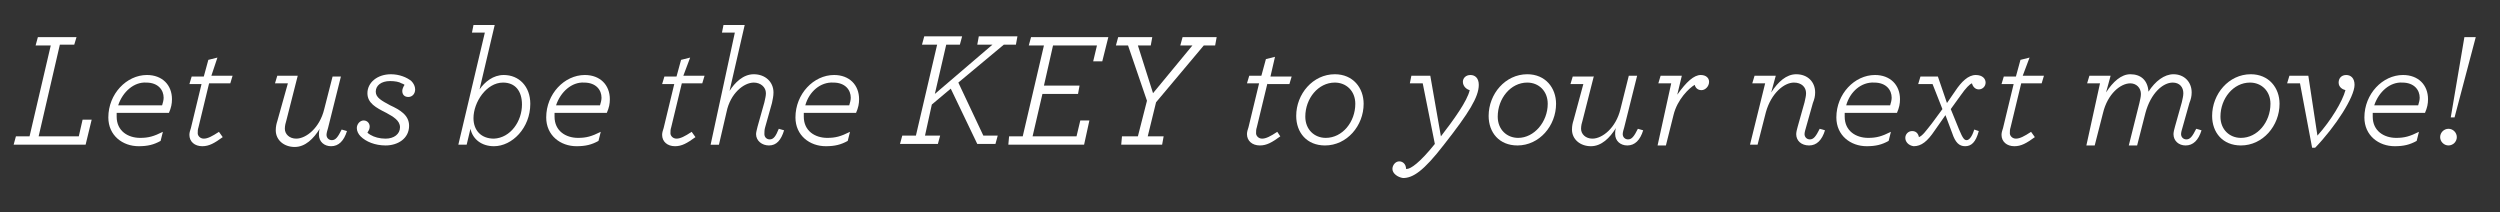 <?xml version="1.0" encoding="utf-8" ?>
<!DOCTYPE svg PUBLIC "-//W3C//DTD SVG 1.1//EN" "http://www.w3.org/Graphics/SVG/1.1/DTD/svg11.dtd">
<svg xmlns="http://www.w3.org/2000/svg" xmlns:xlink="http://www.w3.org/1999/xlink" id="Layer_1" x="0px" y="0px" viewBox="0 0 330 28" style="enable-background:new 0 0 330 28;" xml:space="preserve"><rect x="0" y="0" width="330" height="28" fill="#333333" stroke="none"/><style type="text/css">.st0{fill:#FFFFFF;}</style><g><path class="st0" d="M2.1,18h1.8l2.8-12h-2l0.3-1.1h5.1L9.8,5.9H7.9L5.1,18h5.3l0.5-2.2h1.2l-0.8,3.3H1.8L2.1,18z"/><path class="st0" d="M15.4,14.8c0,0.2,0,0.4,0,0.6c0,1.9,1.5,2.8,3.1,2.8c1.1,0,1.8-0.2,3-0.8l-0.3,1.2c-0.9,0.5-1.7,0.7-2.9,0.7 c-2.1,0-4-1.4-4-3.8c0-3.1,2.4-5.6,5.1-5.6c2,0,3.3,1.3,3.3,3.2c0,0.6-0.1,1.1-0.4,1.8H15.4z M15.6,13.9h5.8c0.1-0.3,0.2-0.7,0.2-1 c0-1-0.7-2-2.3-2C17.7,10.8,16.2,12.1,15.6,13.9z"/><path class="st0" d="M27.6,11l-1.4,5.8c-0.1,0.3-0.1,0.5-0.1,0.8c0,0.3,0.3,0.7,0.8,0.7c0.5,0,1.1-0.3,2-0.9l0.5,0.7 c-1.1,0.8-1.8,1.2-2.7,1.2c-1,0-1.7-0.6-1.7-1.5c0-0.3,0.1-0.6,0.2-0.9l1.4-5.8h-1.6l0.3-1h1.6l0.6-2.2l1.2-0.3L27.9,10h2.8l-0.3,1 H27.6z"/><path class="st0" d="M39.3,10l-1.5,5.9c-0.1,0.3-0.2,0.7-0.2,1.1c0,0.7,0.6,1.3,1.5,1.3c1.3,0,3.1-1.4,3.7-3.9l1.1-4.3H45l-1.7,6.8 c-0.1,0.3-0.2,0.7-0.2,0.9c0,0.4,0.3,0.7,0.7,0.7c0.5,0,0.8-0.4,1.3-1.4l0.7,0.2c-0.4,1.3-1.1,2-2.1,2c-0.9,0-1.6-0.6-1.6-1.5 c0-0.2,0-0.5,0.1-0.8c-0.8,1.3-1.9,2.4-3.3,2.4c-1.4,0-2.5-0.9-2.5-2.2c0-0.5,0.1-0.9,0.2-1.2L38,11h-1.7l0.3-1H39.3z"/><path class="st0" d="M47.6,18c-0.3-0.3-0.5-0.7-0.5-1.1c0-0.5,0.4-1,0.9-1c0.5,0,0.8,0.4,0.8,0.8c0,0.3-0.1,0.5-0.3,0.8 c0.1,0.1,0.2,0.2,0.4,0.3c0.5,0.3,1.2,0.5,2,0.5c1.1,0,1.9-0.6,1.9-1.5s-0.9-1.4-1.8-1.9c-1.4-0.7-2.5-1.3-2.5-2.6 c0-1.4,1.3-2.5,3.1-2.5c1.1,0,2.1,0.4,2.7,0.9c0.3,0.3,0.5,0.7,0.5,1.1c0,0.6-0.4,1-0.9,1c-0.5,0-0.8-0.3-0.8-0.8 c0-0.2,0.1-0.5,0.3-0.8c0,0-0.1-0.1-0.4-0.2c-0.3-0.2-0.9-0.3-1.5-0.3c-1.2,0-1.9,0.6-1.9,1.4c0,0.8,0.8,1.2,1.9,1.8 c1.3,0.6,2.5,1.3,2.5,2.7c0,1.7-1.5,2.6-3.1,2.6C49.5,19.2,48.3,18.7,47.6,18z"/><path class="st0" d="M64,4.3h-1.7l0.2-1h2.8l-2,8.5c0.7-1,1.8-1.9,3.2-1.9c2,0,3.5,1.5,3.5,3.8c0,3.2-2.4,5.6-4.8,5.6 c-1.6,0-2.8-0.9-3.1-2.3l-0.5,2.1h-1.1L64,4.3z M68.9,13.8c0-1.8-0.9-2.9-2.5-2.9c-2.2,0-3.9,2.6-3.9,4.7c0,1.6,1,2.7,2.7,2.7 C67.4,18.2,68.9,16,68.9,13.8z"/><path class="st0" d="M73.2,14.8c0,0.2,0,0.4,0,0.6c0,1.9,1.5,2.8,3.1,2.8c1.1,0,1.8-0.2,3-0.8L79,18.6c-0.9,0.5-1.7,0.7-2.9,0.7 c-2.1,0-4-1.4-4-3.8c0-3.1,2.4-5.6,5.1-5.6c2,0,3.3,1.3,3.3,3.2c0,0.6-0.1,1.1-0.4,1.8H73.2z M73.4,13.9h5.8c0.1-0.3,0.2-0.7,0.2-1 c0-1-0.7-2-2.3-2C75.5,10.8,74,12.1,73.4,13.9z"/><path class="st0" d="M90,11l-1.4,5.8c-0.1,0.3-0.1,0.5-0.1,0.8c0,0.3,0.3,0.7,0.8,0.7c0.5,0,1.1-0.3,2-0.9l0.5,0.7 c-1.1,0.8-1.8,1.2-2.7,1.2c-1,0-1.7-0.6-1.7-1.5c0-0.3,0.1-0.6,0.2-0.9l1.4-5.8h-1.6l0.3-1h1.6l0.6-2.2l1.2-0.3L90.2,10H93l-0.3,1 H90z"/><path class="st0" d="M97,4.3h-1.7l0.2-1h2.8L96.3,12c0.7-1.1,1.8-2.2,3.2-2.2c1.5,0,2.6,1,2.6,2.4c0,0.5-0.1,0.9-0.2,1.4l-0.9,3.2 c-0.1,0.3-0.1,0.7-0.1,0.9c0,0.4,0.3,0.7,0.7,0.7c0.5,0,0.8-0.4,1.2-1.4l0.7,0.2c-0.4,1.3-1,2-2,2c-0.9,0-1.7-0.6-1.7-1.5 c0-0.2,0.1-0.6,0.2-1l0.9-3.2c0.1-0.5,0.2-0.8,0.2-1.2c0-0.8-0.7-1.4-1.6-1.4c-1.3,0-3.1,1.4-3.6,3.9l-1,4.3h-1.1L97,4.3z"/><path class="st0" d="M106.1,14.8c0,0.2,0,0.4,0,0.6c0,1.9,1.5,2.8,3.1,2.8c1.1,0,1.8-0.2,3-0.8l-0.3,1.2c-0.9,0.5-1.7,0.7-2.9,0.7 c-2.1,0-4-1.4-4-3.8c0-3.1,2.4-5.6,5.1-5.6c2,0,3.3,1.3,3.3,3.2c0,0.6-0.1,1.1-0.4,1.8H106.1z M106.3,13.9h5.8 c0.1-0.3,0.2-0.7,0.2-1c0-1-0.7-2-2.3-2C108.3,10.8,106.8,12.1,106.3,13.9z"/><path class="st0" d="M126.5,10.9l3.3,7h1.9l-0.3,1.1H129l-3.5-7.3l-2.5,2.1l-0.9,4.1h2l-0.3,1.1h-5l0.3-1.1h1.8l2.8-12h-2l0.3-1.1 h5l-0.3,1.1h-1.8l-1.5,6.5l7.6-6.5h-2l0.2-1.1h5.1l-0.2,1.1h-1.6L126.5,10.9z"/><path class="st0" d="M133.2,18h1.8l2.8-12h-2l0.3-1.1h10.2l-0.8,3.2h-1.2l0.5-2.1H139l-1.2,5.3h4.7l-0.2,1.1h-4.7l-1.3,5.6h5.8 l0.5-2.1h1.2l-0.7,3.2h-10L133.2,18z"/><path class="st0" d="M148.1,18h2.1l1.2-4.7l-2.5-7.3h-1.6l0.3-1.1h4.5l-0.2,1.1h-1.7l2,6.3l5.2-6.3h-1.6l0.3-1.1h4.5l-0.2,1.1h-1.5 l-6.3,7.5l-1.1,4.5h2.1l-0.2,1.1h-5.4L148.1,18z"/><path class="st0" d="M167.3,11l-1.4,5.8c-0.1,0.3-0.1,0.5-0.1,0.8c0,0.3,0.3,0.7,0.8,0.7c0.5,0,1.1-0.3,2-0.9L169,18 c-1.1,0.8-1.8,1.2-2.7,1.2c-1,0-1.7-0.6-1.7-1.5c0-0.3,0.1-0.6,0.2-0.9l1.4-5.8h-1.6l0.3-1h1.6l0.6-2.2l1.2-0.3l-0.6,2.6h2.8 l-0.3,1H167.3z"/><path class="st0" d="M171.1,15.3c0-2.9,2.2-5.5,5.1-5.5c2.4,0,3.8,1.8,3.8,3.9c0,2.9-2.2,5.5-5.1,5.5 C172.5,19.2,171.1,17.5,171.1,15.3z M178.9,13.7c0-1.7-1.2-2.8-2.7-2.8c-2.2,0-3.9,2.1-3.9,4.5c0,1.7,1.2,2.8,2.7,2.8 C177.2,18.2,178.9,16.1,178.9,13.7z"/><path class="st0" d="M183.8,22.3c0-0.5,0.4-1,0.9-1c0.5,0,0.9,0.4,0.9,1h0.1c0.5,0,1.7-0.8,3.7-3.3l-1.6-8h-1.7l0.2-1h2.5l1.4,8 c1.7-2.2,3.5-4.7,3.8-6.1c-0.4-0.1-0.9-0.5-0.9-1.1c0-0.5,0.4-0.9,1-0.9c0.6,0,1.1,0.4,1.1,1.3c0,1.6-1.3,3.7-4.6,7.9 c-2.7,3.5-4.1,4.4-5.4,4.4C184.5,23.4,183.8,22.9,183.8,22.3z"/><path class="st0" d="M196.5,15.3c0-2.9,2.2-5.5,5.1-5.5c2.4,0,3.8,1.8,3.8,3.9c0,2.9-2.2,5.5-5.1,5.5 C197.9,19.2,196.5,17.5,196.5,15.3z M204.3,13.7c0-1.7-1.2-2.8-2.7-2.8c-2.2,0-3.9,2.1-3.9,4.5c0,1.7,1.2,2.8,2.7,2.8 C202.5,18.2,204.3,16.1,204.3,13.7z"/><path class="st0" d="M210.4,10l-1.5,5.9c-0.1,0.3-0.2,0.7-0.2,1.1c0,0.7,0.6,1.3,1.5,1.3c1.3,0,3.1-1.4,3.7-3.9L215,10h1.1 l-1.7,6.8c-0.1,0.3-0.2,0.7-0.2,0.9c0,0.4,0.3,0.7,0.7,0.7c0.5,0,0.8-0.4,1.3-1.4l0.7,0.2c-0.4,1.3-1.1,2-2.1,2 c-0.9,0-1.6-0.6-1.6-1.5c0-0.2,0-0.5,0.1-0.8c-0.8,1.3-1.9,2.4-3.3,2.4c-1.4,0-2.5-0.9-2.5-2.2c0-0.5,0.1-0.9,0.2-1.2l1.3-4.8h-1.7 l0.3-1H210.4z"/><path class="st0" d="M220.6,11h-1.7l0.3-1h2.8l-0.6,2.5c1.2-1.7,2.2-2.6,3.1-2.6c0.7,0,1.1,0.4,1.1,0.9c0,0.6-0.5,1.1-1,1.1 c-0.5,0-0.8-0.3-0.9-0.7c-0.7,0.4-2.3,1.9-2.8,4l-1,4h-1.1L220.6,11z"/><path class="st0" d="M237.1,17.7c0-0.2,0.1-0.7,0.2-1l0.9-3.2c0.1-0.5,0.2-0.8,0.2-1.2c0-0.8-0.6-1.4-1.6-1.4c-1.3,0-3,1.4-3.7,3.9 l-1.1,4.3H231l2-8.1h-1.7l0.3-1h2.8l-0.6,2.2c0.9-1.4,2-2.4,3.3-2.4c1.5,0,2.5,1,2.5,2.4c0,0.5-0.1,0.9-0.3,1.4l-0.9,3.2 c-0.1,0.3-0.2,0.7-0.2,0.9c0,0.4,0.3,0.7,0.7,0.7c0.5,0,0.8-0.4,1.3-1.4l0.7,0.2c-0.4,1.3-1.1,2-2.1,2 C237.8,19.2,237.1,18.6,237.1,17.7z"/><path class="st0" d="M243.5,14.8c0,0.2,0,0.4,0,0.6c0,1.9,1.5,2.8,3.1,2.8c1.1,0,1.8-0.2,3-0.8l-0.3,1.2c-0.9,0.5-1.7,0.7-2.9,0.7 c-2.1,0-4-1.4-4-3.8c0-3.1,2.4-5.6,5.1-5.6c2,0,3.3,1.3,3.3,3.2c0,0.6-0.1,1.1-0.4,1.8H243.5z M243.7,13.9h5.8 c0.1-0.3,0.2-0.7,0.2-1c0-1-0.7-2-2.3-2C245.7,10.8,244.2,12.1,243.7,13.9z"/><path class="st0" d="M251.5,18.2c0-0.5,0.4-0.9,0.9-0.9c0.5,0,0.8,0.3,0.9,0.8c0.5-0.2,0.9-0.8,1.7-1.8l1.4-1.9l-1.3-3.3h-1.9 l0.3-1h2.3l1.2,3.5l1.1-1.6c0.8-1.2,1.7-2.1,2.7-2.1c0.9,0,1.3,0.5,1.3,1c0,0.5-0.4,0.9-0.9,0.9c-0.5,0-0.8-0.4-0.9-0.8 c-0.3,0.1-0.8,0.6-1.5,1.6l-1.3,1.8l1.1,2.7c0.5,1.2,0.7,1.4,1,1.4s0.7-0.4,1-1.4l0.6,0.2c-0.4,1.5-1,2-1.8,2 c-0.8,0-1.3-0.5-1.7-1.7l-0.9-2.4l-1.4,2c-1,1.5-1.8,2.1-2.8,2.1C251.9,19.2,251.5,18.7,251.5,18.2z"/><path class="st0" d="M266.8,11l-1.4,5.8c-0.1,0.3-0.1,0.5-0.1,0.8c0,0.3,0.3,0.7,0.8,0.7c0.5,0,1.1-0.3,2-0.9l0.5,0.7 c-1.1,0.8-1.8,1.2-2.7,1.2c-1,0-1.7-0.6-1.7-1.5c0-0.3,0.1-0.6,0.2-0.9l1.4-5.8h-1.6l0.3-1h1.6l0.6-2.2l1.2-0.3L267,10h2.8l-0.3,1 H266.8z"/><path class="st0" d="M277.2,11h-1.7l0.3-1h2.8l-0.6,2.2c0.9-1.4,2-2.4,3.2-2.4c1.4,0,2.3,0.8,2.4,2.3c0.9-1.4,2.1-2.3,3.3-2.3 c1.4,0,2.4,1,2.4,2.4c0,0.5-0.1,0.9-0.3,1.4l-0.9,3.2c-0.1,0.3-0.2,0.7-0.2,0.9c0,0.4,0.3,0.7,0.7,0.7c0.5,0,0.8-0.4,1.3-1.4 l0.7,0.2c-0.4,1.3-1.1,2-2.1,2c-0.9,0-1.6-0.6-1.6-1.5c0-0.2,0.1-0.7,0.2-1l0.9-3.2c0.1-0.5,0.2-0.8,0.2-1.2c0-0.8-0.5-1.4-1.4-1.4 c-1.3,0-2.9,1.4-3.6,4l-1.1,4.3h-1.1l1.4-5.6c0.1-0.5,0.2-0.8,0.2-1.2c0-0.8-0.6-1.4-1.4-1.4c-1.3,0-3,1.4-3.6,3.9l-1.1,4.3h-1.1 L277.2,11z"/><path class="st0" d="M292,15.3c0-2.9,2.2-5.5,5.1-5.5c2.4,0,3.8,1.8,3.8,3.9c0,2.9-2.2,5.5-5.1,5.5C293.4,19.2,292,17.5,292,15.3z M299.7,13.7c0-1.7-1.2-2.8-2.7-2.8c-2.2,0-3.9,2.1-3.9,4.5c0,1.7,1.2,2.8,2.7,2.8C298,18.2,299.7,16.1,299.7,13.7z"/><path class="st0" d="M303.6,11h-1.7l0.3-1h2.5l1.2,7.9c1.8-2,3.3-4.5,3.7-6c-0.4-0.1-0.9-0.4-0.9-1c0-0.6,0.4-1,1-1 c0.6,0,1.1,0.4,1.1,1.3c0,1.6-2.5,5.5-5.2,8.3h-0.4L303.6,11z"/><path class="st0" d="M313.2,14.8c0,0.2,0,0.4,0,0.6c0,1.9,1.5,2.8,3.1,2.8c1.1,0,1.8-0.2,3-0.8l-0.3,1.2c-0.9,0.5-1.7,0.7-2.9,0.7 c-2.1,0-4-1.4-4-3.8c0-3.1,2.4-5.6,5.1-5.6c2,0,3.3,1.3,3.3,3.2c0,0.6-0.1,1.1-0.4,1.8H313.2z M313.4,13.9h5.8 c0.1-0.3,0.2-0.7,0.2-1c0-1-0.7-2-2.3-2C315.5,10.8,314,12.1,313.4,13.9z"/><path class="st0" d="M322.1,18.1c0-0.6,0.5-1.1,1.1-1.1c0.6,0,1.1,0.5,1.1,1.1s-0.5,1.1-1.1,1.1C322.6,19.2,322.1,18.7,322.1,18.1z M325.3,4.9h1.5L324,15.5h-0.5L325.3,4.9z"/></g></svg>